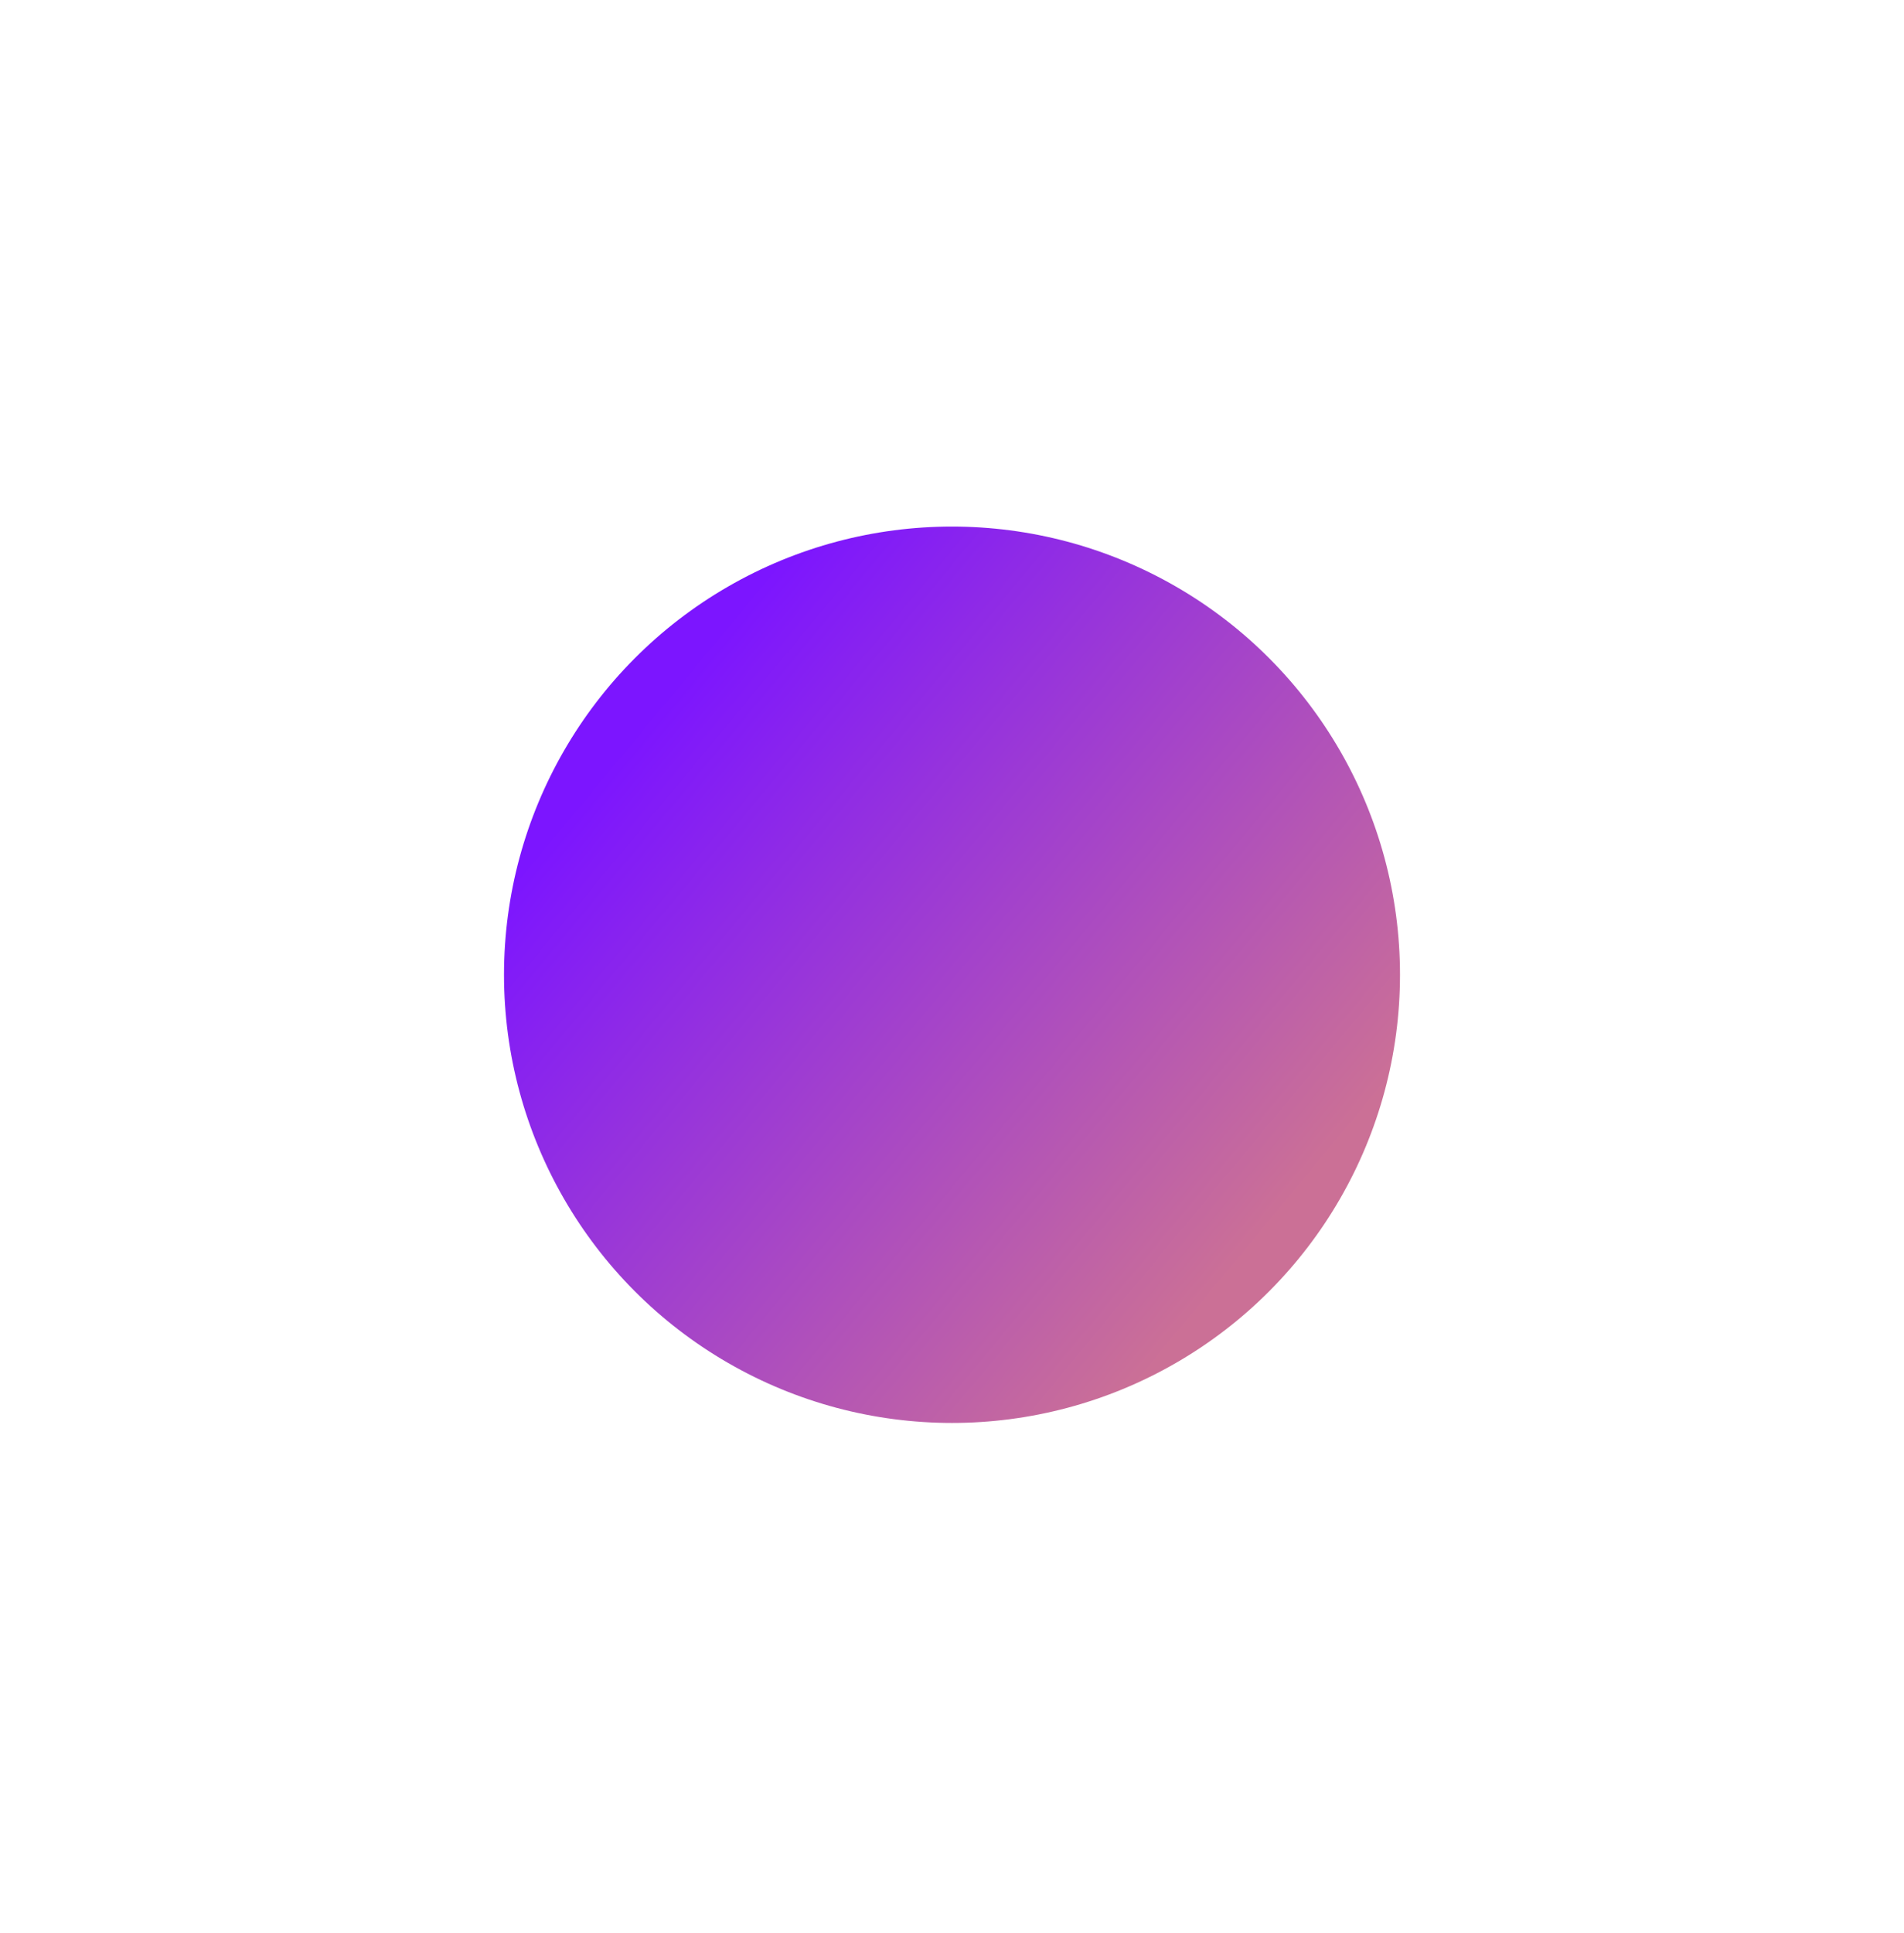 <svg width="68" height="69" viewBox="0 0 68 69" fill="none" xmlns="http://www.w3.org/2000/svg">
<g filter="url(#filter0_d_3440_9166)">
<circle cx="32" cy="32.798" r="16" fill="url(#paint0_linear_3440_9166)"/>
</g>
<defs>
<filter id="filter0_d_3440_9166" x="0" y="0.798" width="68" height="68" filterUnits="userSpaceOnUse" color-interpolation-filters="sRGB">
<feFlood flood-opacity="0" result="BackgroundImageFix"/>
<feColorMatrix in="SourceAlpha" type="matrix" values="0 0 0 0 0 0 0 0 0 0 0 0 0 0 0 0 0 0 127 0" result="hardAlpha"/>
<feOffset dx="2" dy="2"/>
<feGaussianBlur stdDeviation="9"/>
<feComposite in2="hardAlpha" operator="out"/>
<feColorMatrix type="matrix" values="0 0 0 0 0.78 0 0 0 0 0.325 0 0 0 0 0.708 0 0 0 0.7 0"/>
<feBlend mode="normal" in2="BackgroundImageFix" result="effect1_dropShadow_3440_9166"/>
<feBlend mode="normal" in="SourceGraphic" in2="effect1_dropShadow_3440_9166" result="shape"/>
</filter>
<linearGradient id="paint0_linear_3440_9166" x1="19.782" y1="25.235" x2="41.891" y2="43.562" gradientUnits="userSpaceOnUse">
<stop stop-color="#7C15FF"/>
<stop offset="1" stop-color="#CB7096"/>
</linearGradient>
</defs>
</svg>
